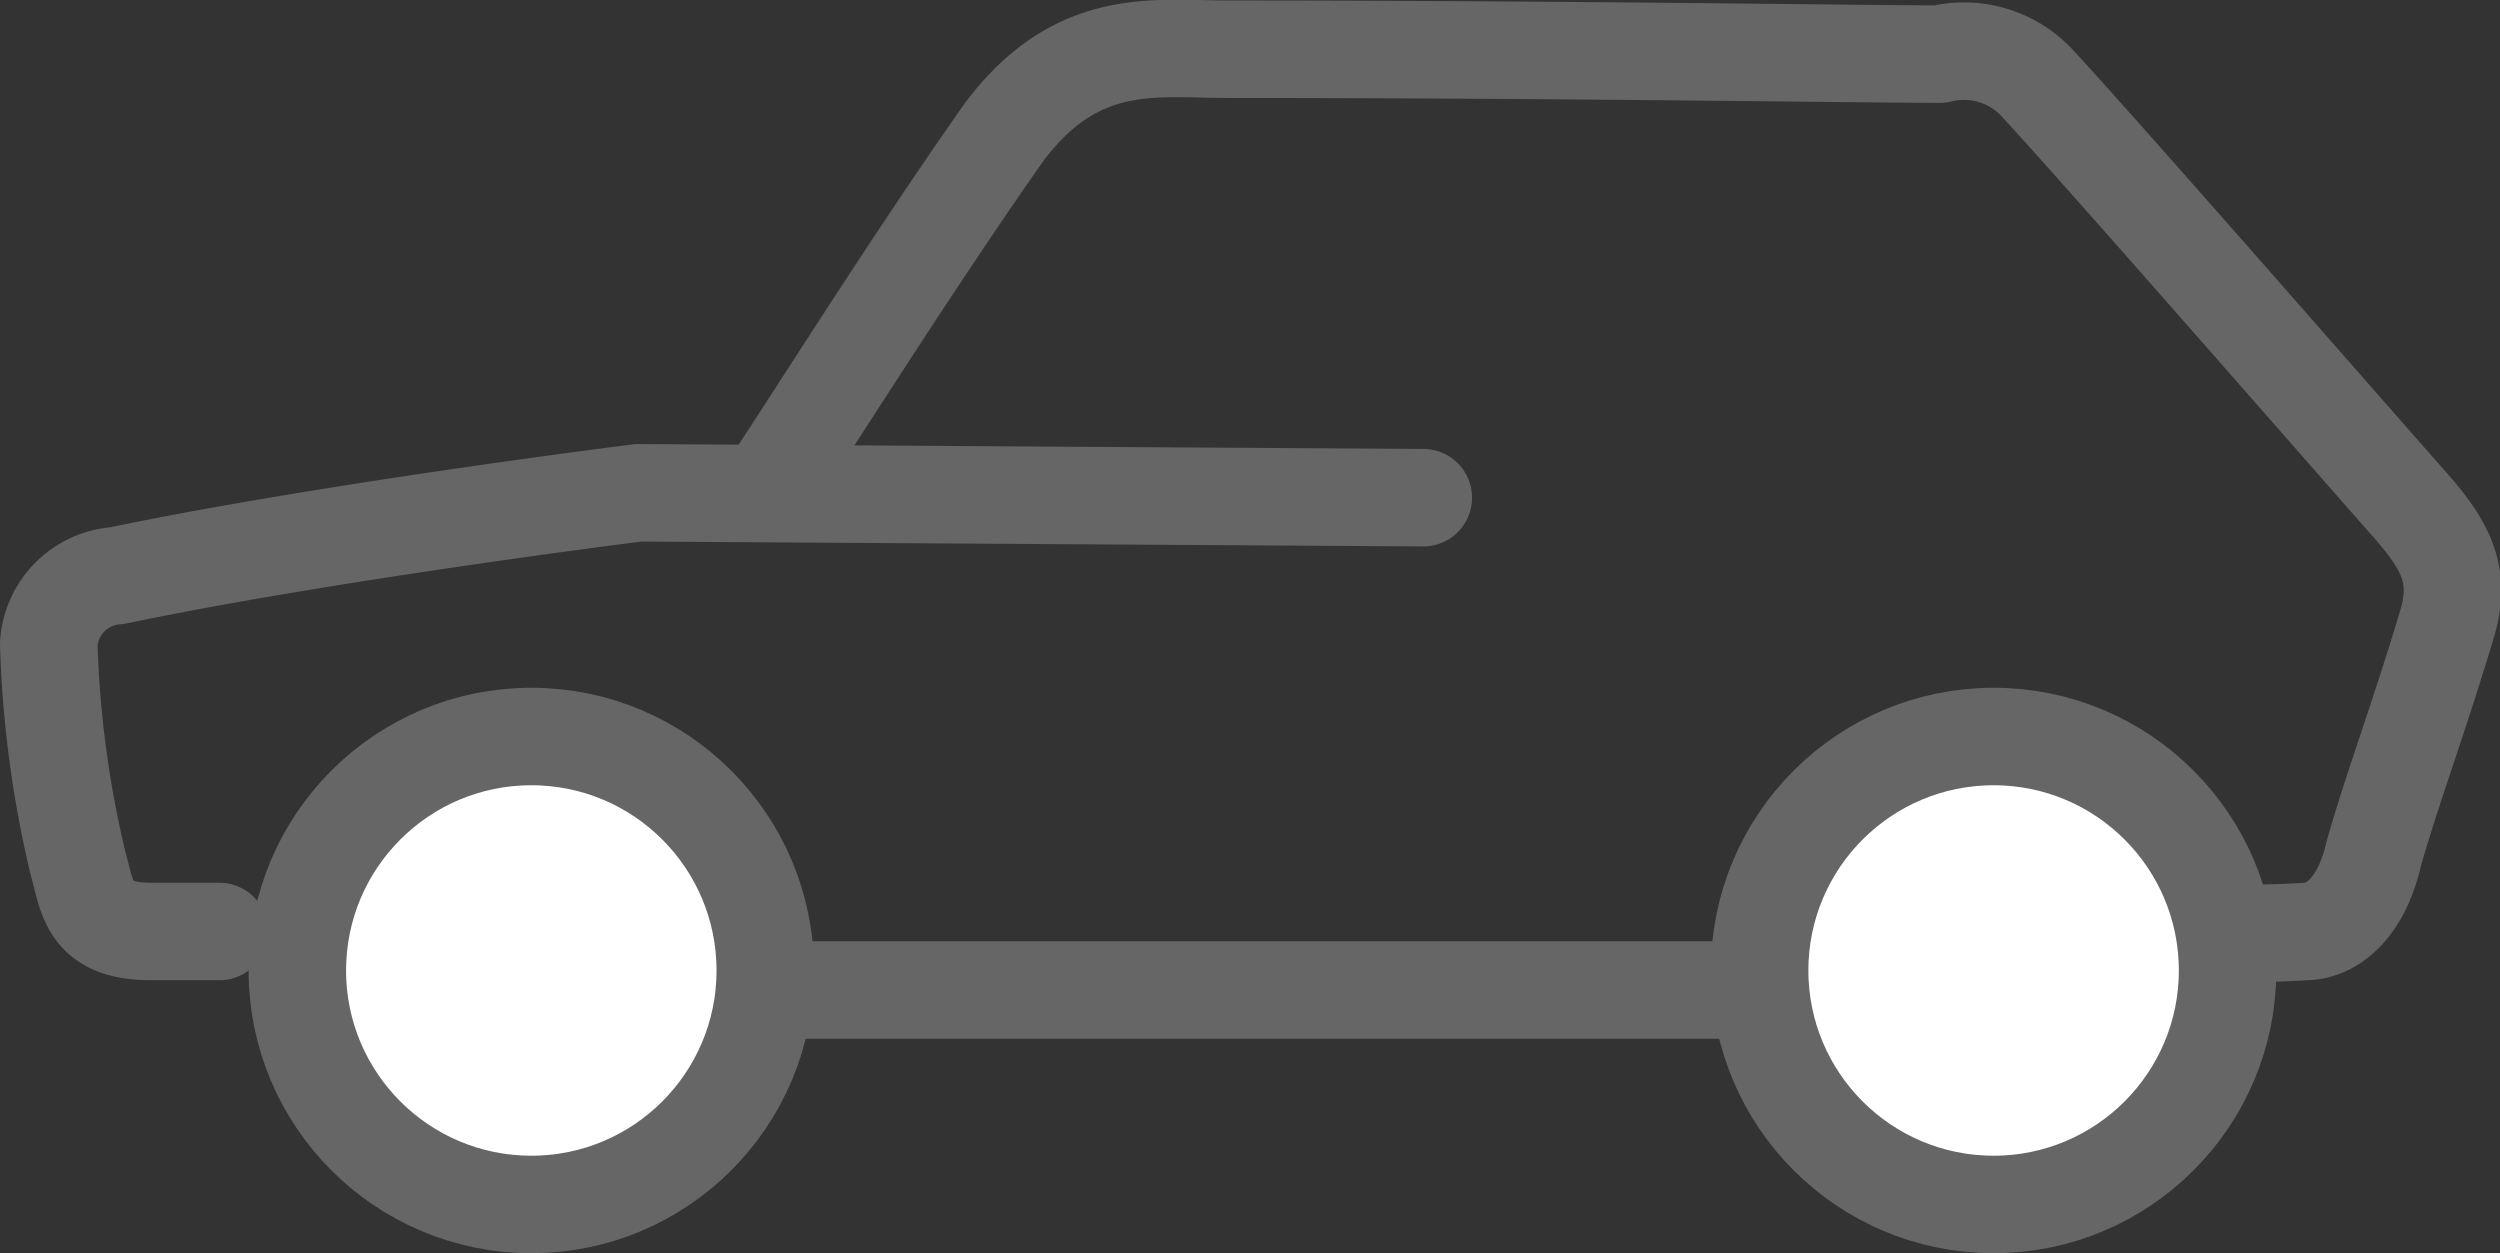 <svg xmlns="http://www.w3.org/2000/svg" width="51.289" height="25.71" viewBox="0 0 51.289 25.71">
  <rect x="0" y="0" width="51.289" height="25.71" fill="#333333" stroke="none"/>
  <g id="Group_191" data-name="Group 191" transform="translate(-747.6 -7.39)">
    <path id="Path_472" data-name="Path 472" d="M752.1,26.5h-1.4c-1.3,0-1.3-.7-1.5-1.4a22.177,22.177,0,0,1-.6-4.5,1.5,1.5,0,0,1,1.4-1.4c4.3-.9,10.7-1.7,10.7-1.7l16.1.1" fill="none" stroke="#666" stroke-linecap="round" stroke-linejoin="round" stroke-miterlimit="10" stroke-width="2"/>
    <path id="Path_473" data-name="Path 473" d="M763.2,27.7h24.5c.9-.4,2.7-1.6,4.9-1.2a17.577,17.577,0,0,0,2.3,0c.4,0,1.1-.3,1.4-1.6.4-1.4.9-2.7,1.5-4.7.3-1,0-1.6-.8-2.5s-6.3-7.2-7.6-8.6a2.05,2.05,0,0,0-2-.6c-1.6,0-7.8-.1-14.6-.1-1.5,0-3.1-.3-4.6,1.7-1.9,2.7-3.9,5.9-4.9,7.4" fill="none" stroke="#666" stroke-linecap="round" stroke-linejoin="round" stroke-miterlimit="10" stroke-width="2"/>
    <circle id="Ellipse_63" data-name="Ellipse 63" cx="4.8" cy="4.8" r="4.8" transform="translate(753.7 22.5)" fill="#fff" stroke="#666" stroke-miterlimit="10" stroke-width="2"/>
    <circle id="Ellipse_64" data-name="Ellipse 64" cx="4.8" cy="4.8" r="4.8" transform="translate(783.7 22.5)" fill="#fff" stroke="#666" stroke-miterlimit="10" stroke-width="2"/>
  </g>
</svg>
